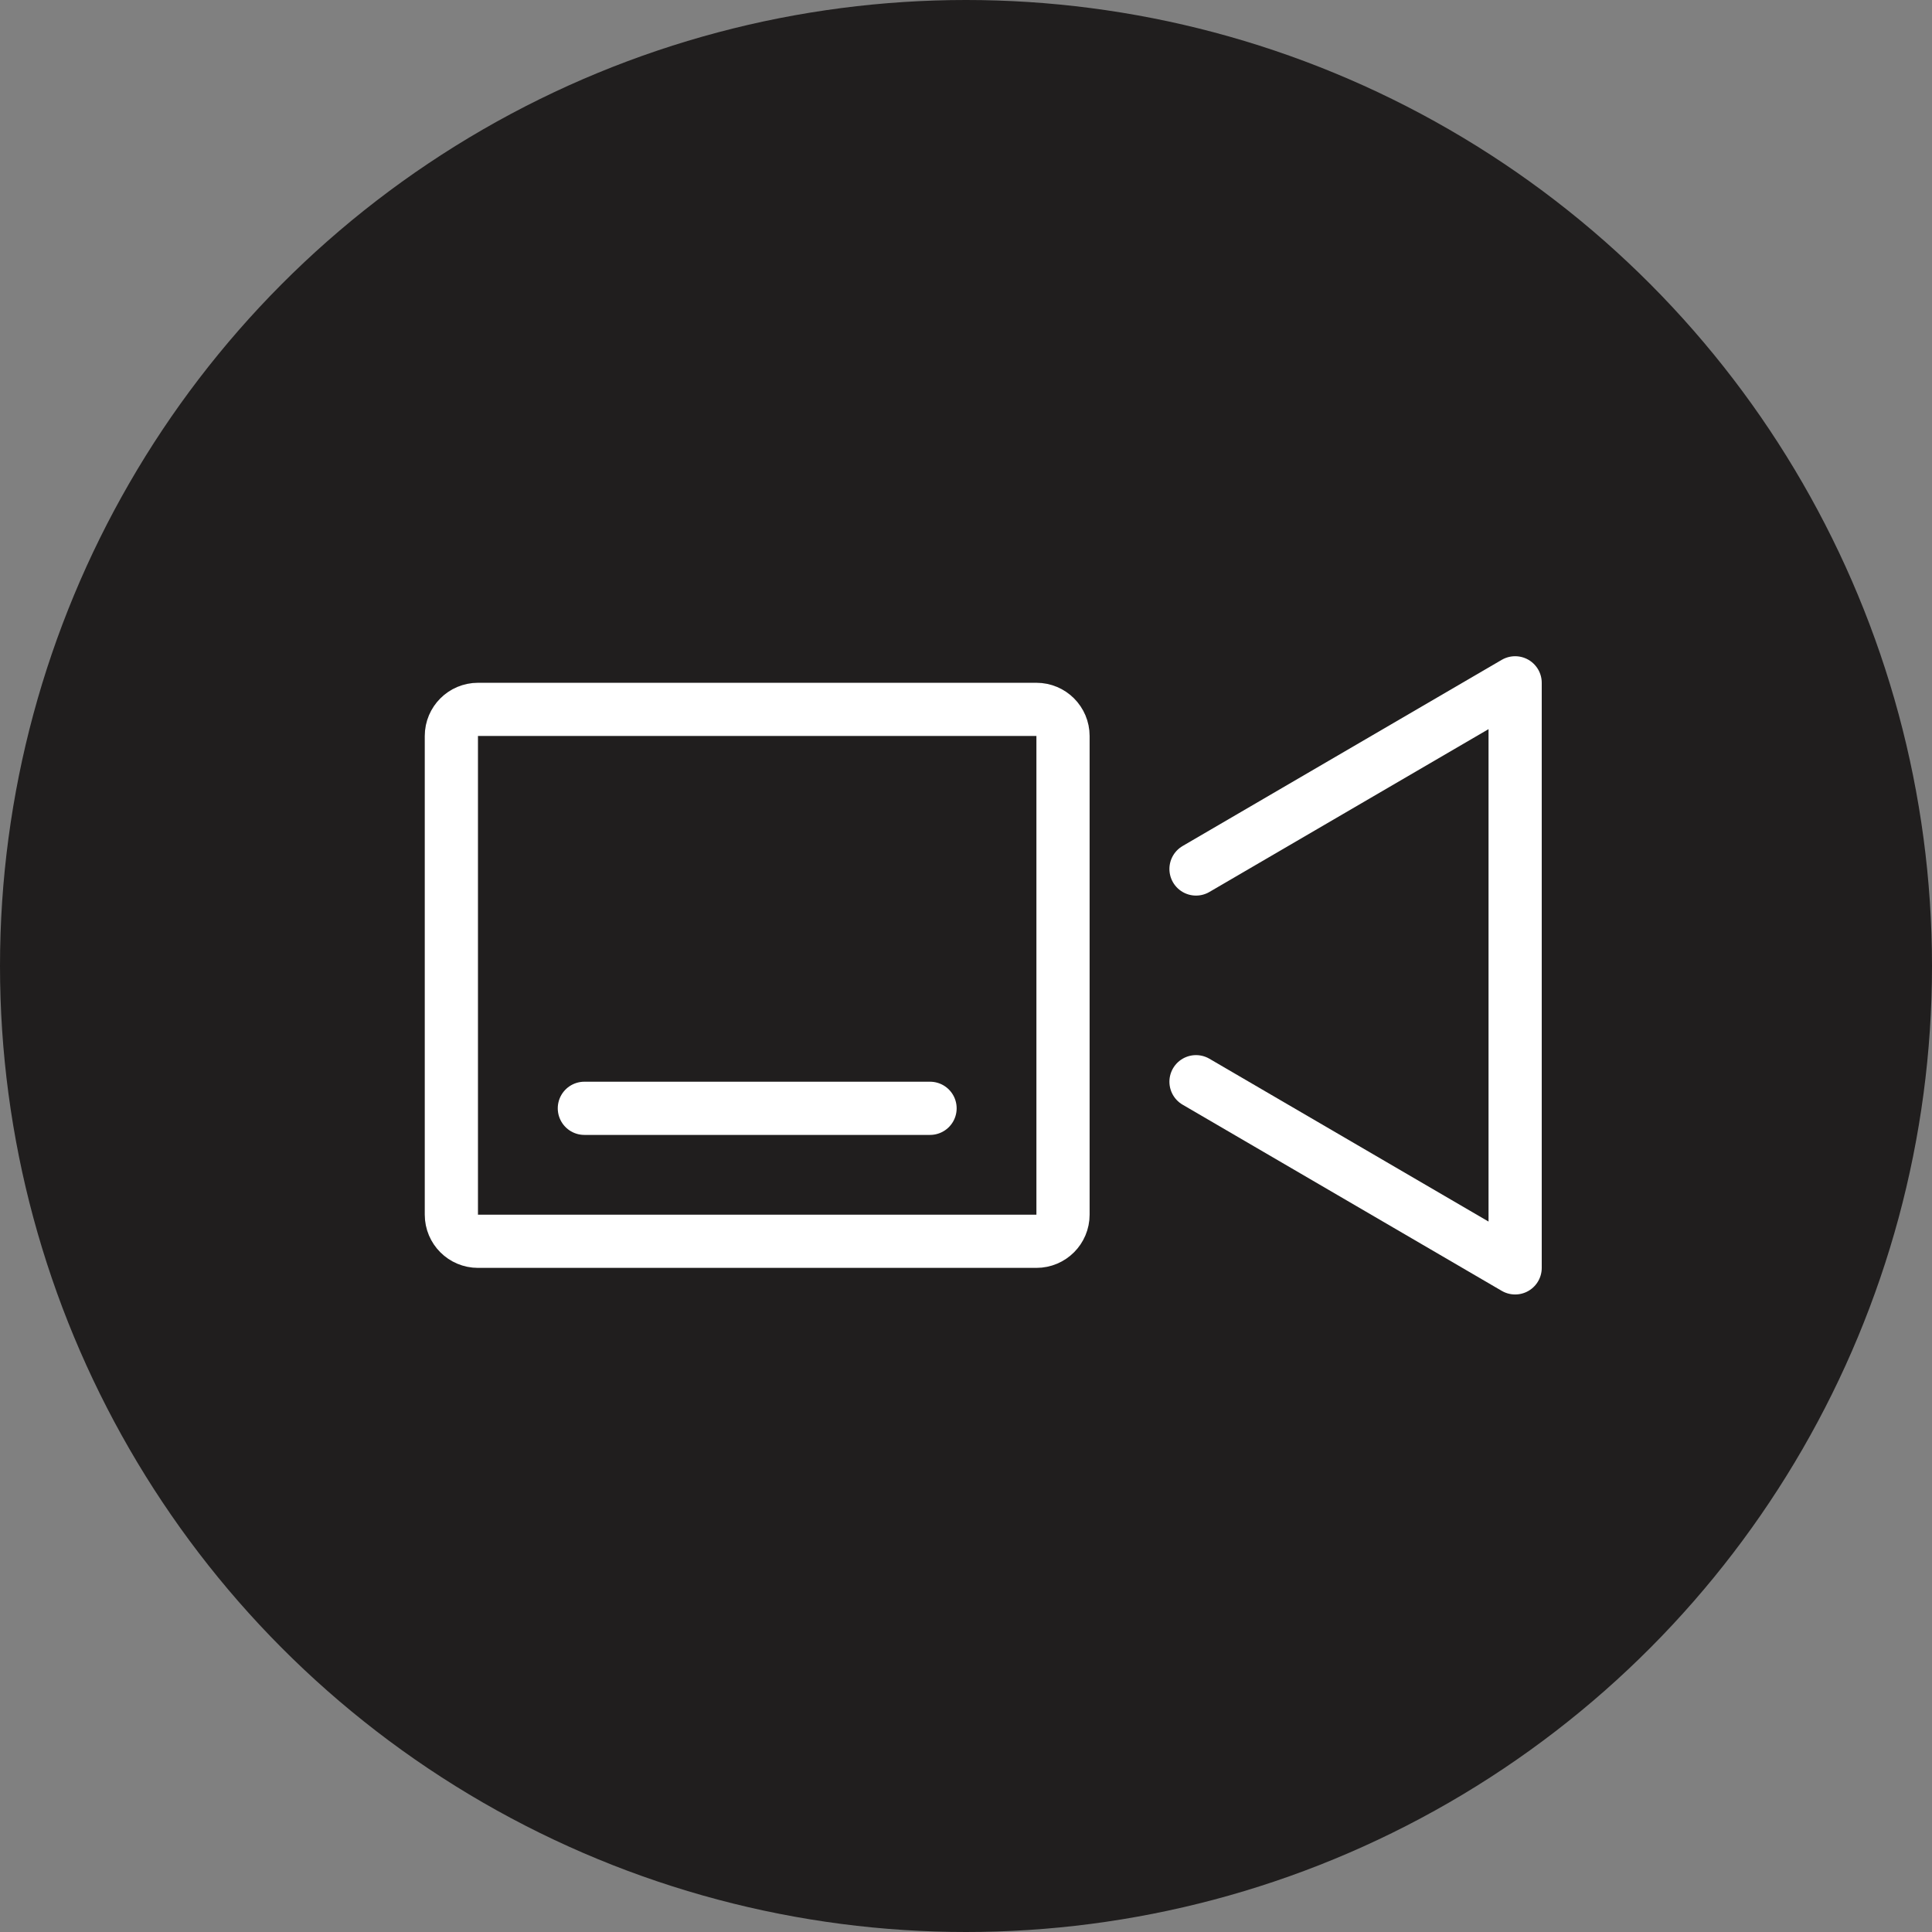 <svg width="56" height="56" viewBox="0 0 56 56" fill="none" xmlns="http://www.w3.org/2000/svg">
<rect x="0" y="0" width="56" height="56" fill="#808080" stroke="none"/>
<circle cx="28" cy="28" r="28" fill="#201E1E"/>
<path d="M30.042 20.562H13.854C13.428 20.562 13.083 20.908 13.083 21.333V35.208C13.083 35.634 13.428 35.979 13.854 35.979H30.042C30.467 35.979 30.812 35.634 30.812 35.208V21.333C30.812 20.908 30.467 20.562 30.042 20.562Z" stroke="white" stroke-width="1.542" stroke-linecap="round" stroke-linejoin="round"/>
<path d="M34.667 25.188L43.917 19.792V36.75L34.667 31.354" stroke="white" stroke-width="1.542" stroke-linecap="round" stroke-linejoin="round"/>
<path d="M16.938 32.125H26.958" stroke="white" stroke-width="1.542" stroke-linecap="round" stroke-linejoin="round"/>
</svg>
